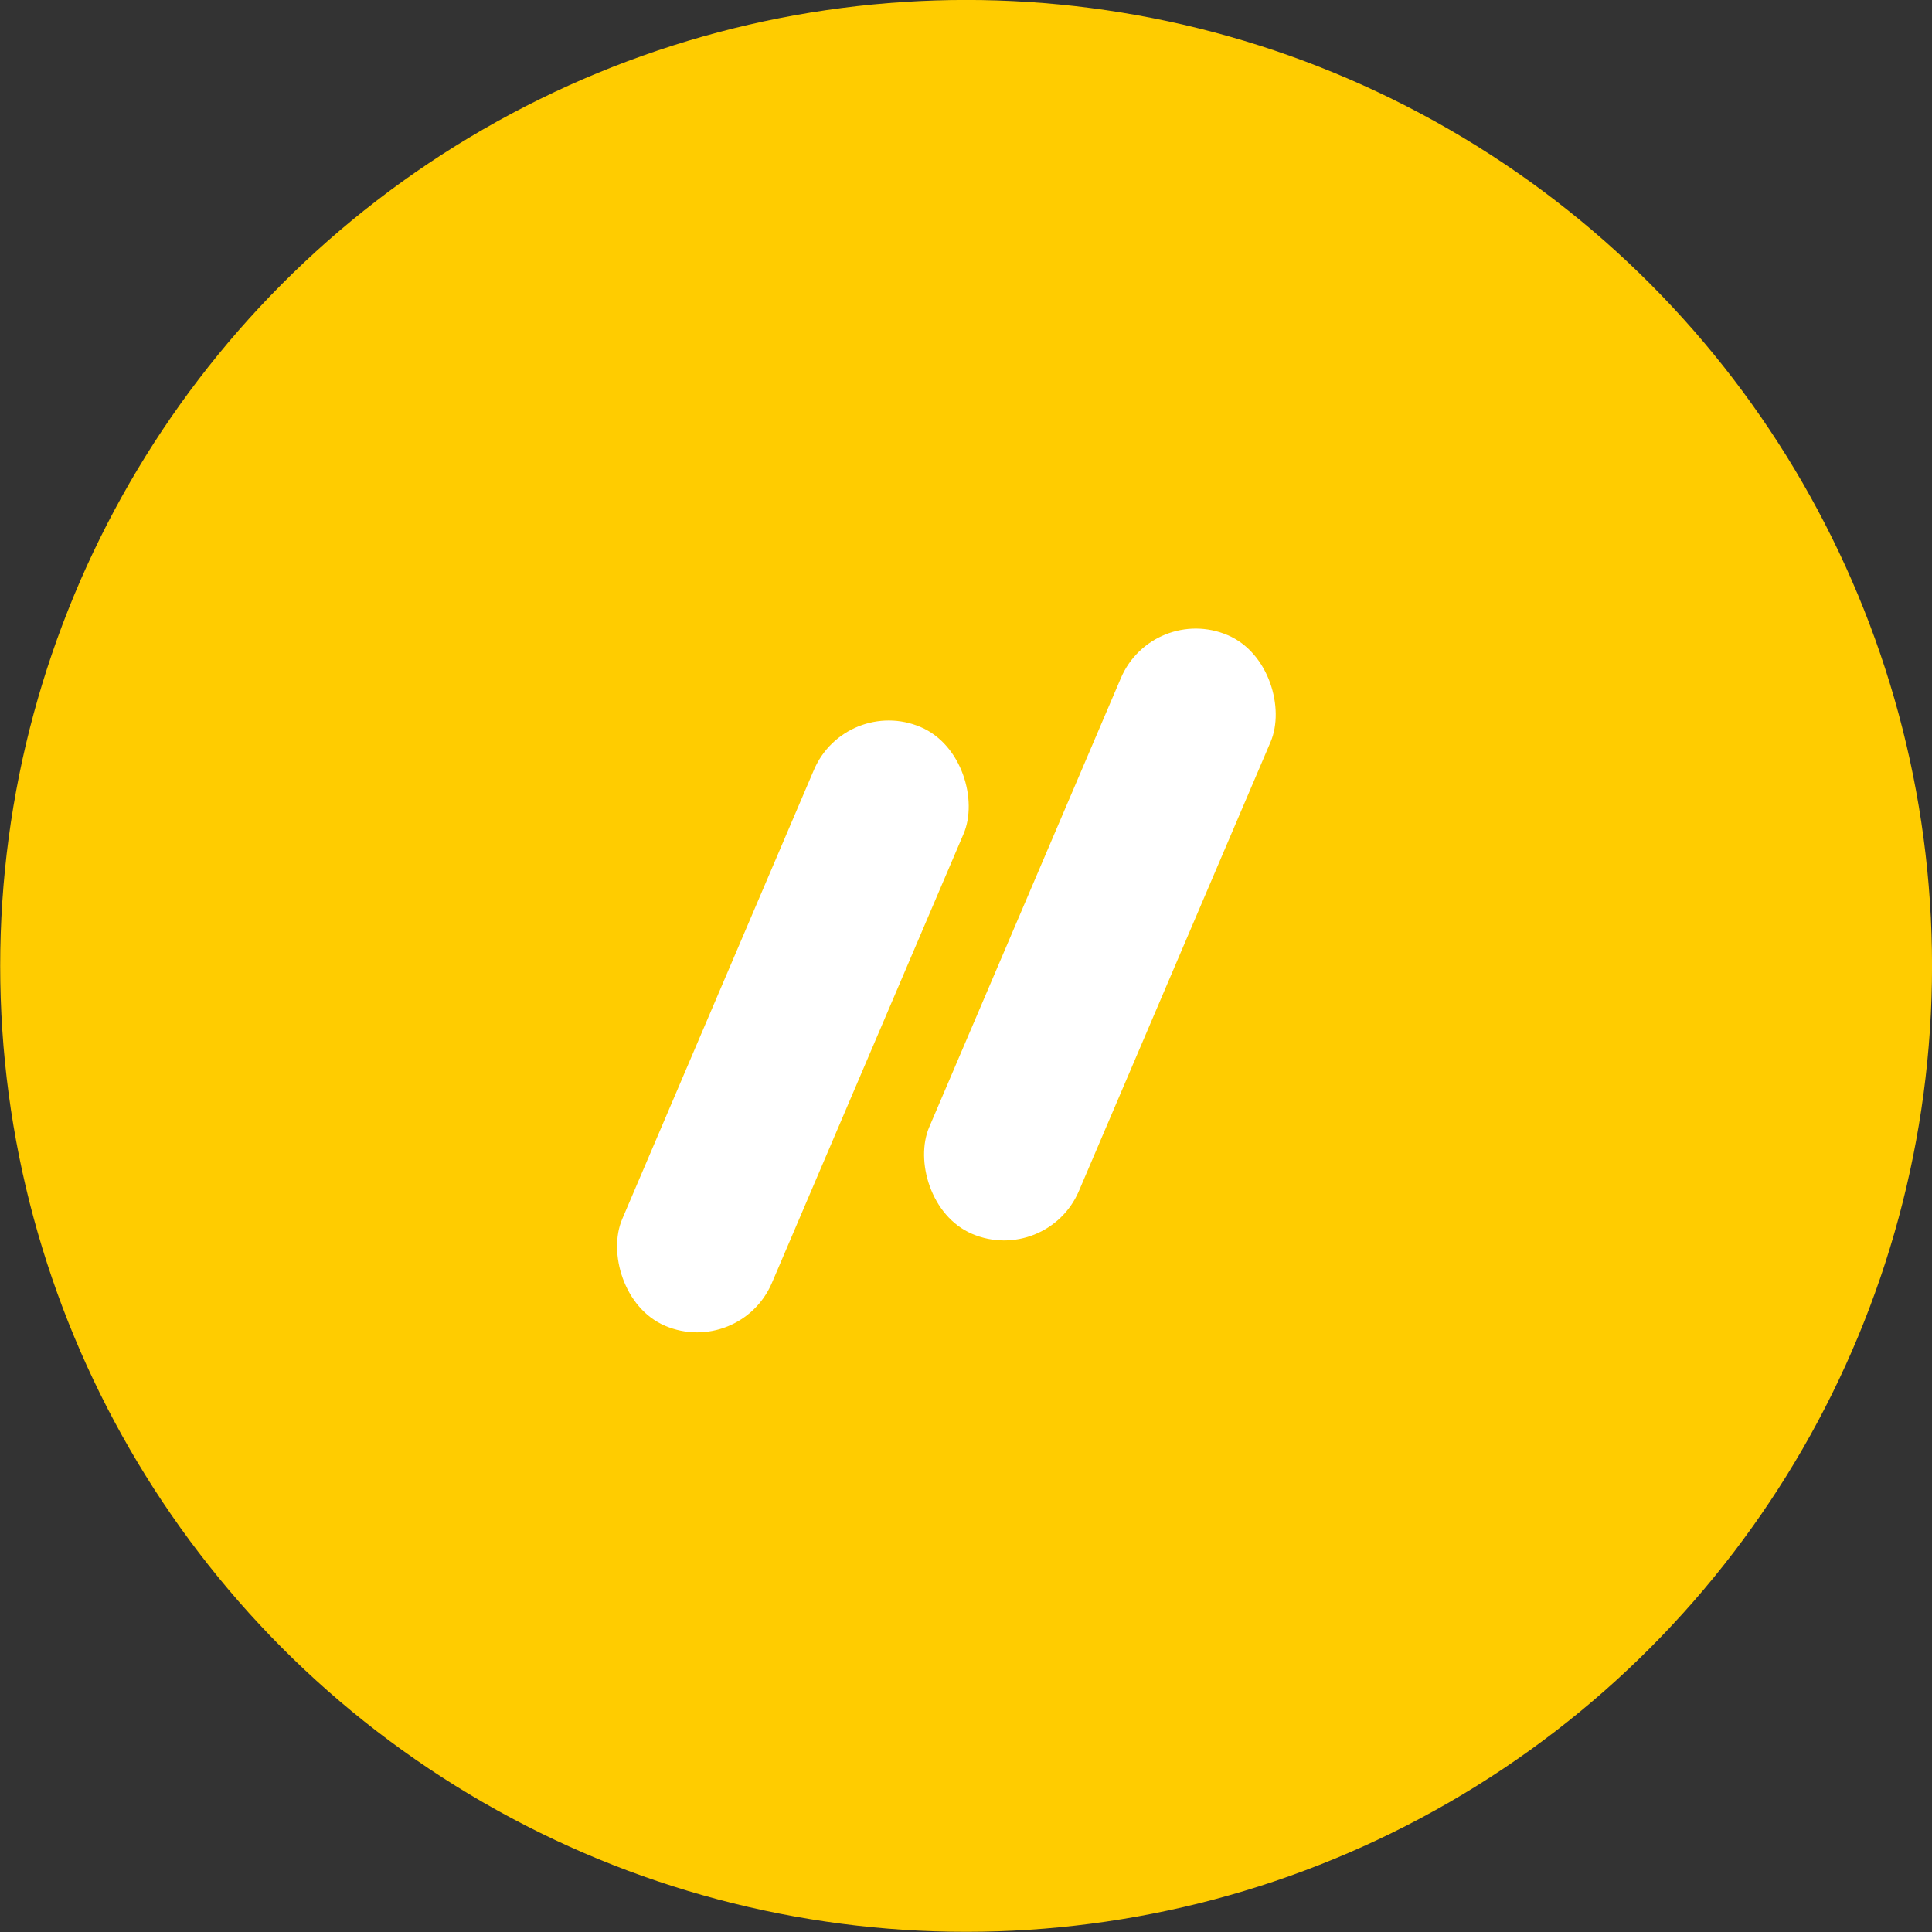 <?xml version="1.0" encoding="UTF-8" standalone="no"?>
<!-- Created with Inkscape (http://www.inkscape.org/) -->

<svg
   width="32"
   height="32"
   viewBox="0 0 8.467 8.467"
   version="1.1"
   id="svg5"
   inkscape:version="1.2.2 (b0a8486541, 2022-12-01)"
   sodipodi:docname="icon.svg"
   inkscape:export-filename="../../favicon.ico.png"
   inkscape:export-xdpi="96"
   inkscape:export-ydpi="96"
   xmlns:inkscape="http://www.inkscape.org/namespaces/inkscape"
   xmlns:sodipodi="http://sodipodi.sourceforge.net/DTD/sodipodi-0.dtd"
   xmlns="http://www.w3.org/2000/svg"
   xmlns:svg="http://www.w3.org/2000/svg">
  <rect x="0" y="0" width="8.467" height="8.467" fill="#333333" stroke="none"/>
  <sodipodi:namedview
     id="namedview7"
     pagecolor="#ffffff"
     bordercolor="#000000"
     borderopacity="0.25"
     inkscape:showpageshadow="2"
     inkscape:pageopacity="0.0"
     inkscape:pagecheckerboard="0"
     inkscape:deskcolor="#d1d1d1"
     inkscape:document-units="mm"
     showgrid="true"
     inkscape:zoom="4"
     inkscape:cx="79.875"
     inkscape:cy="72.875"
     inkscape:window-width="1920"
     inkscape:window-height="1048"
     inkscape:window-x="3840"
     inkscape:window-y="32"
     inkscape:window-maximized="1"
     inkscape:current-layer="g1326"
     showguides="true">
    <inkscape:grid
       type="xygrid"
       id="grid1055"
       originx="0"
       originy="0" />
  </sodipodi:namedview>
  <defs
     id="defs2" />
  <g
     inkscape:label="Layer 1"
     inkscape:groupmode="layer"
     id="layer1">
    <g
       inkscape:groupmode="layer"
       id="layer2"
       inkscape:label="Layer 2">
      <g
         id="g5093"
         transform="translate(-1.323,-1.323)">
        <g
           id="g1903"
           transform="translate(-10.583)">
          <g
             id="g1326"
             transform="translate(0.045)">
            <g
               id="g1191"
               transform="matrix(0.4,0,0,0.4,13.207,2.668)">
              <ellipse
                 cx="7.22"
                 cy="7.22"
                 fill="#ffcc00"
                 stroke-width="0.363"
                 id="circle2"
                 rx="10.583"
                 ry="10.583" />
              <g
                 transform="matrix(0.164,0.07,-0.07,0.164,56.097,-71.767)"
                 fill="#ffffff"
                 id="g8">
                <rect
                   x="-91.537"
                   y="502.61"
                   width="10"
                   height="40"
                   ry="5"
                   stroke-width="2.812"
                   id="rect6" />
                <rect
                   x="-76.405"
                   y="490.01"
                   width="10"
                   height="40"
                   ry="5"
                   stroke-width="2.812"
                   id="rect6-6" />
              </g>
            </g>
          </g>
        </g>
      </g>
    </g>
  </g>
</svg>
